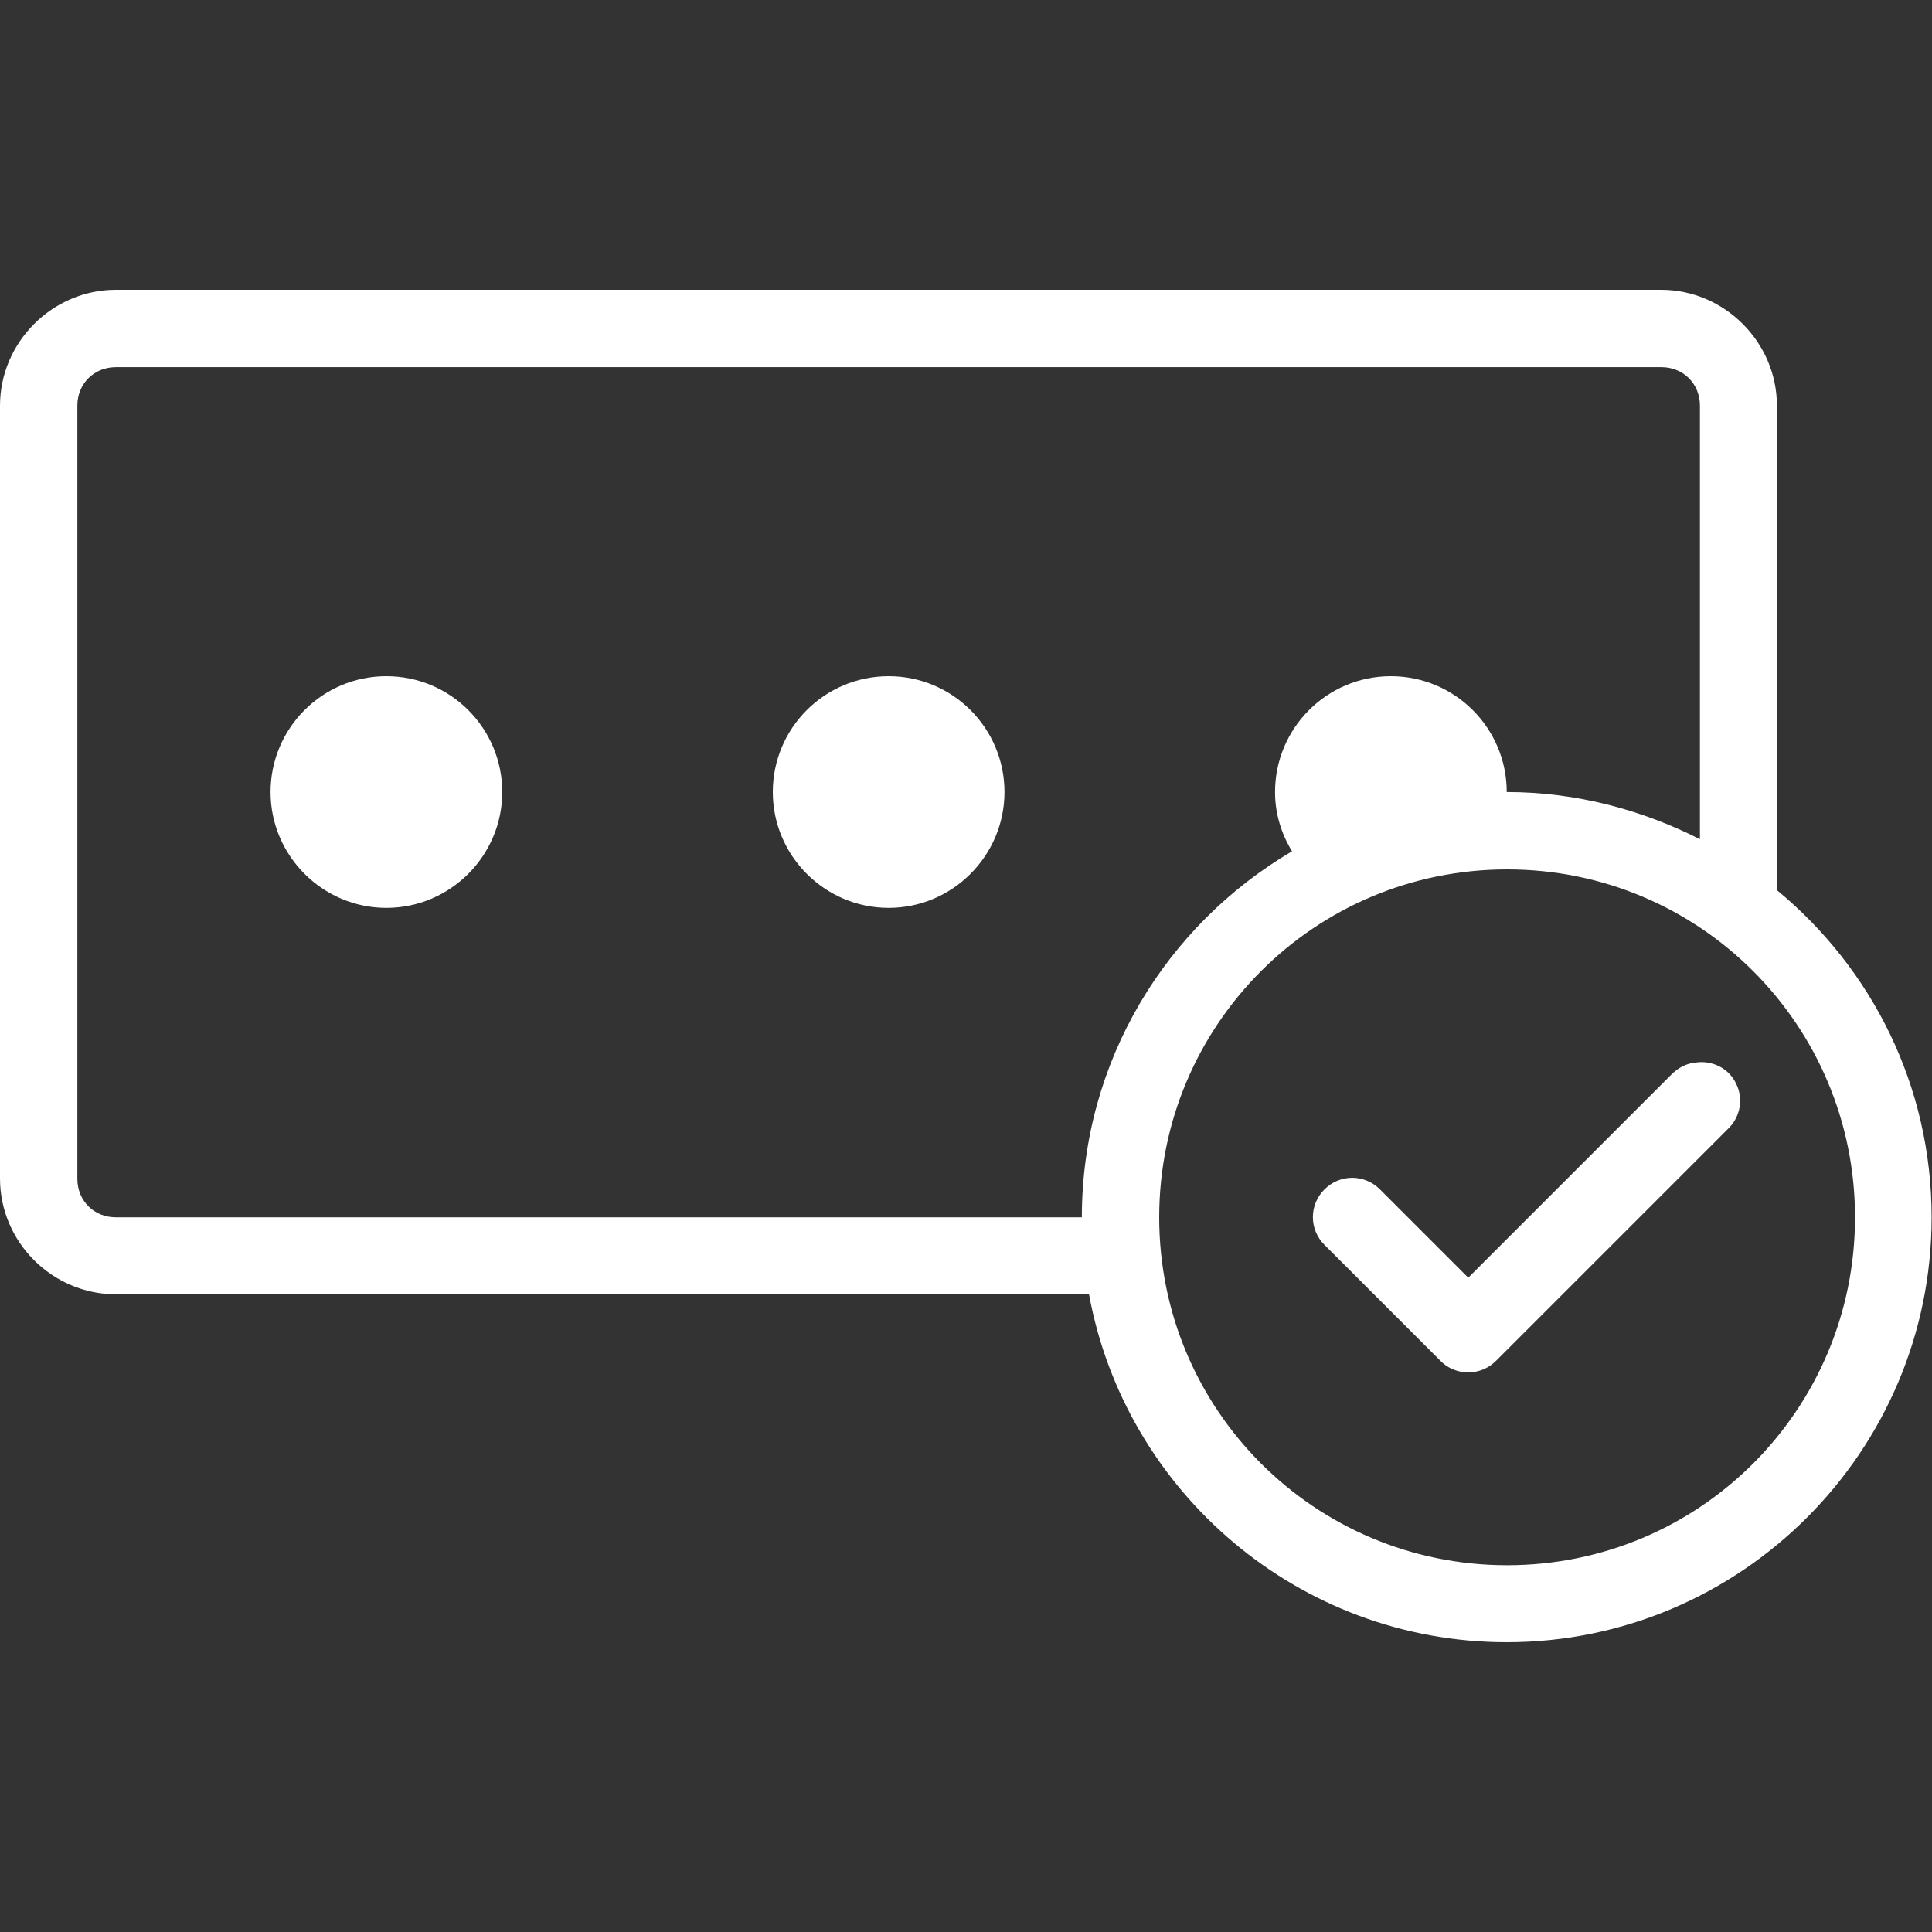 <?xml version="1.0" encoding="utf-8"?>
<!-- Generator: Adobe Illustrator 25.0.1, SVG Export Plug-In . SVG Version: 6.00 Build 0)  -->
<svg version="1.1" id="Layer_1" xmlns="http://www.w3.org/2000/svg" xmlns:xlink="http://www.w3.org/1999/xlink" x="0px" y="0px"
	 viewBox="0 0 512 512" style="enable-background:new 0 0 512 512;" xml:space="preserve">
<rect x="0" y="0" width="512" height="512" fill="#333333" stroke="none"/>
<style type="text/css">
	.st0{fill:#FFFFFF;}
</style>
<path class="st0" d="M30.7,76.8C13.9,76.8,0,90.7,0,107.5v204.8C0,329.2,13.9,343,30.7,343h257.9c9.6,52.4,55.6,92.2,110.7,92.2
	c62.1,0,112.6-50.6,112.6-112.6c0-34.9-15.9-66-41-86.7V107.5c0-16.8-13.9-30.7-30.7-30.7H30.7z M30.7,97.3h409.6
	c5.8,0,10.2,4.4,10.2,10.2v114.9c-15.4-7.8-32.8-12.5-51.2-12.5c0-17-13.8-30.7-30.7-30.7c-17,0-30.7,13.8-30.7,30.7
	c0,5.8,1.7,11.1,4.5,15.7c-33.3,19.6-55.7,55.6-55.7,97h-256c-5.8,0-10.2-4.4-10.2-10.2V107.5C20.5,101.7,24.9,97.3,30.7,97.3z
	 M102.4,179.2c-17,0-30.7,13.8-30.7,30.7s13.8,30.7,30.7,30.7s30.7-13.8,30.7-30.7S119.4,179.2,102.4,179.2z M235.5,179.2
	c-17,0-30.7,13.8-30.7,30.7s13.8,30.7,30.7,30.7s30.7-13.8,30.7-30.7S252.5,179.2,235.5,179.2z M399.4,230.4
	c51,0,92.2,41.2,92.2,92.2s-41.2,92.2-92.2,92.2s-92.2-41.2-92.2-92.2S348.4,230.4,399.4,230.4z M449.3,281.6
	c-2.3,0.2-4.4,1.3-6.1,2.9l-54.1,54.1l-23.4-23.4c-4.1-4.1-10.6-4.1-14.7,0c-4.1,4.1-4.1,10.6,0,14.7l30.7,30.7
	c1.9,2,4.6,3.1,7.4,3.1s5.4-1.1,7.4-3.1l61.4-61.4c3.3-3.1,4.2-8,2.2-12C458.2,283.1,453.7,280.9,449.3,281.6z"/>
</svg>
